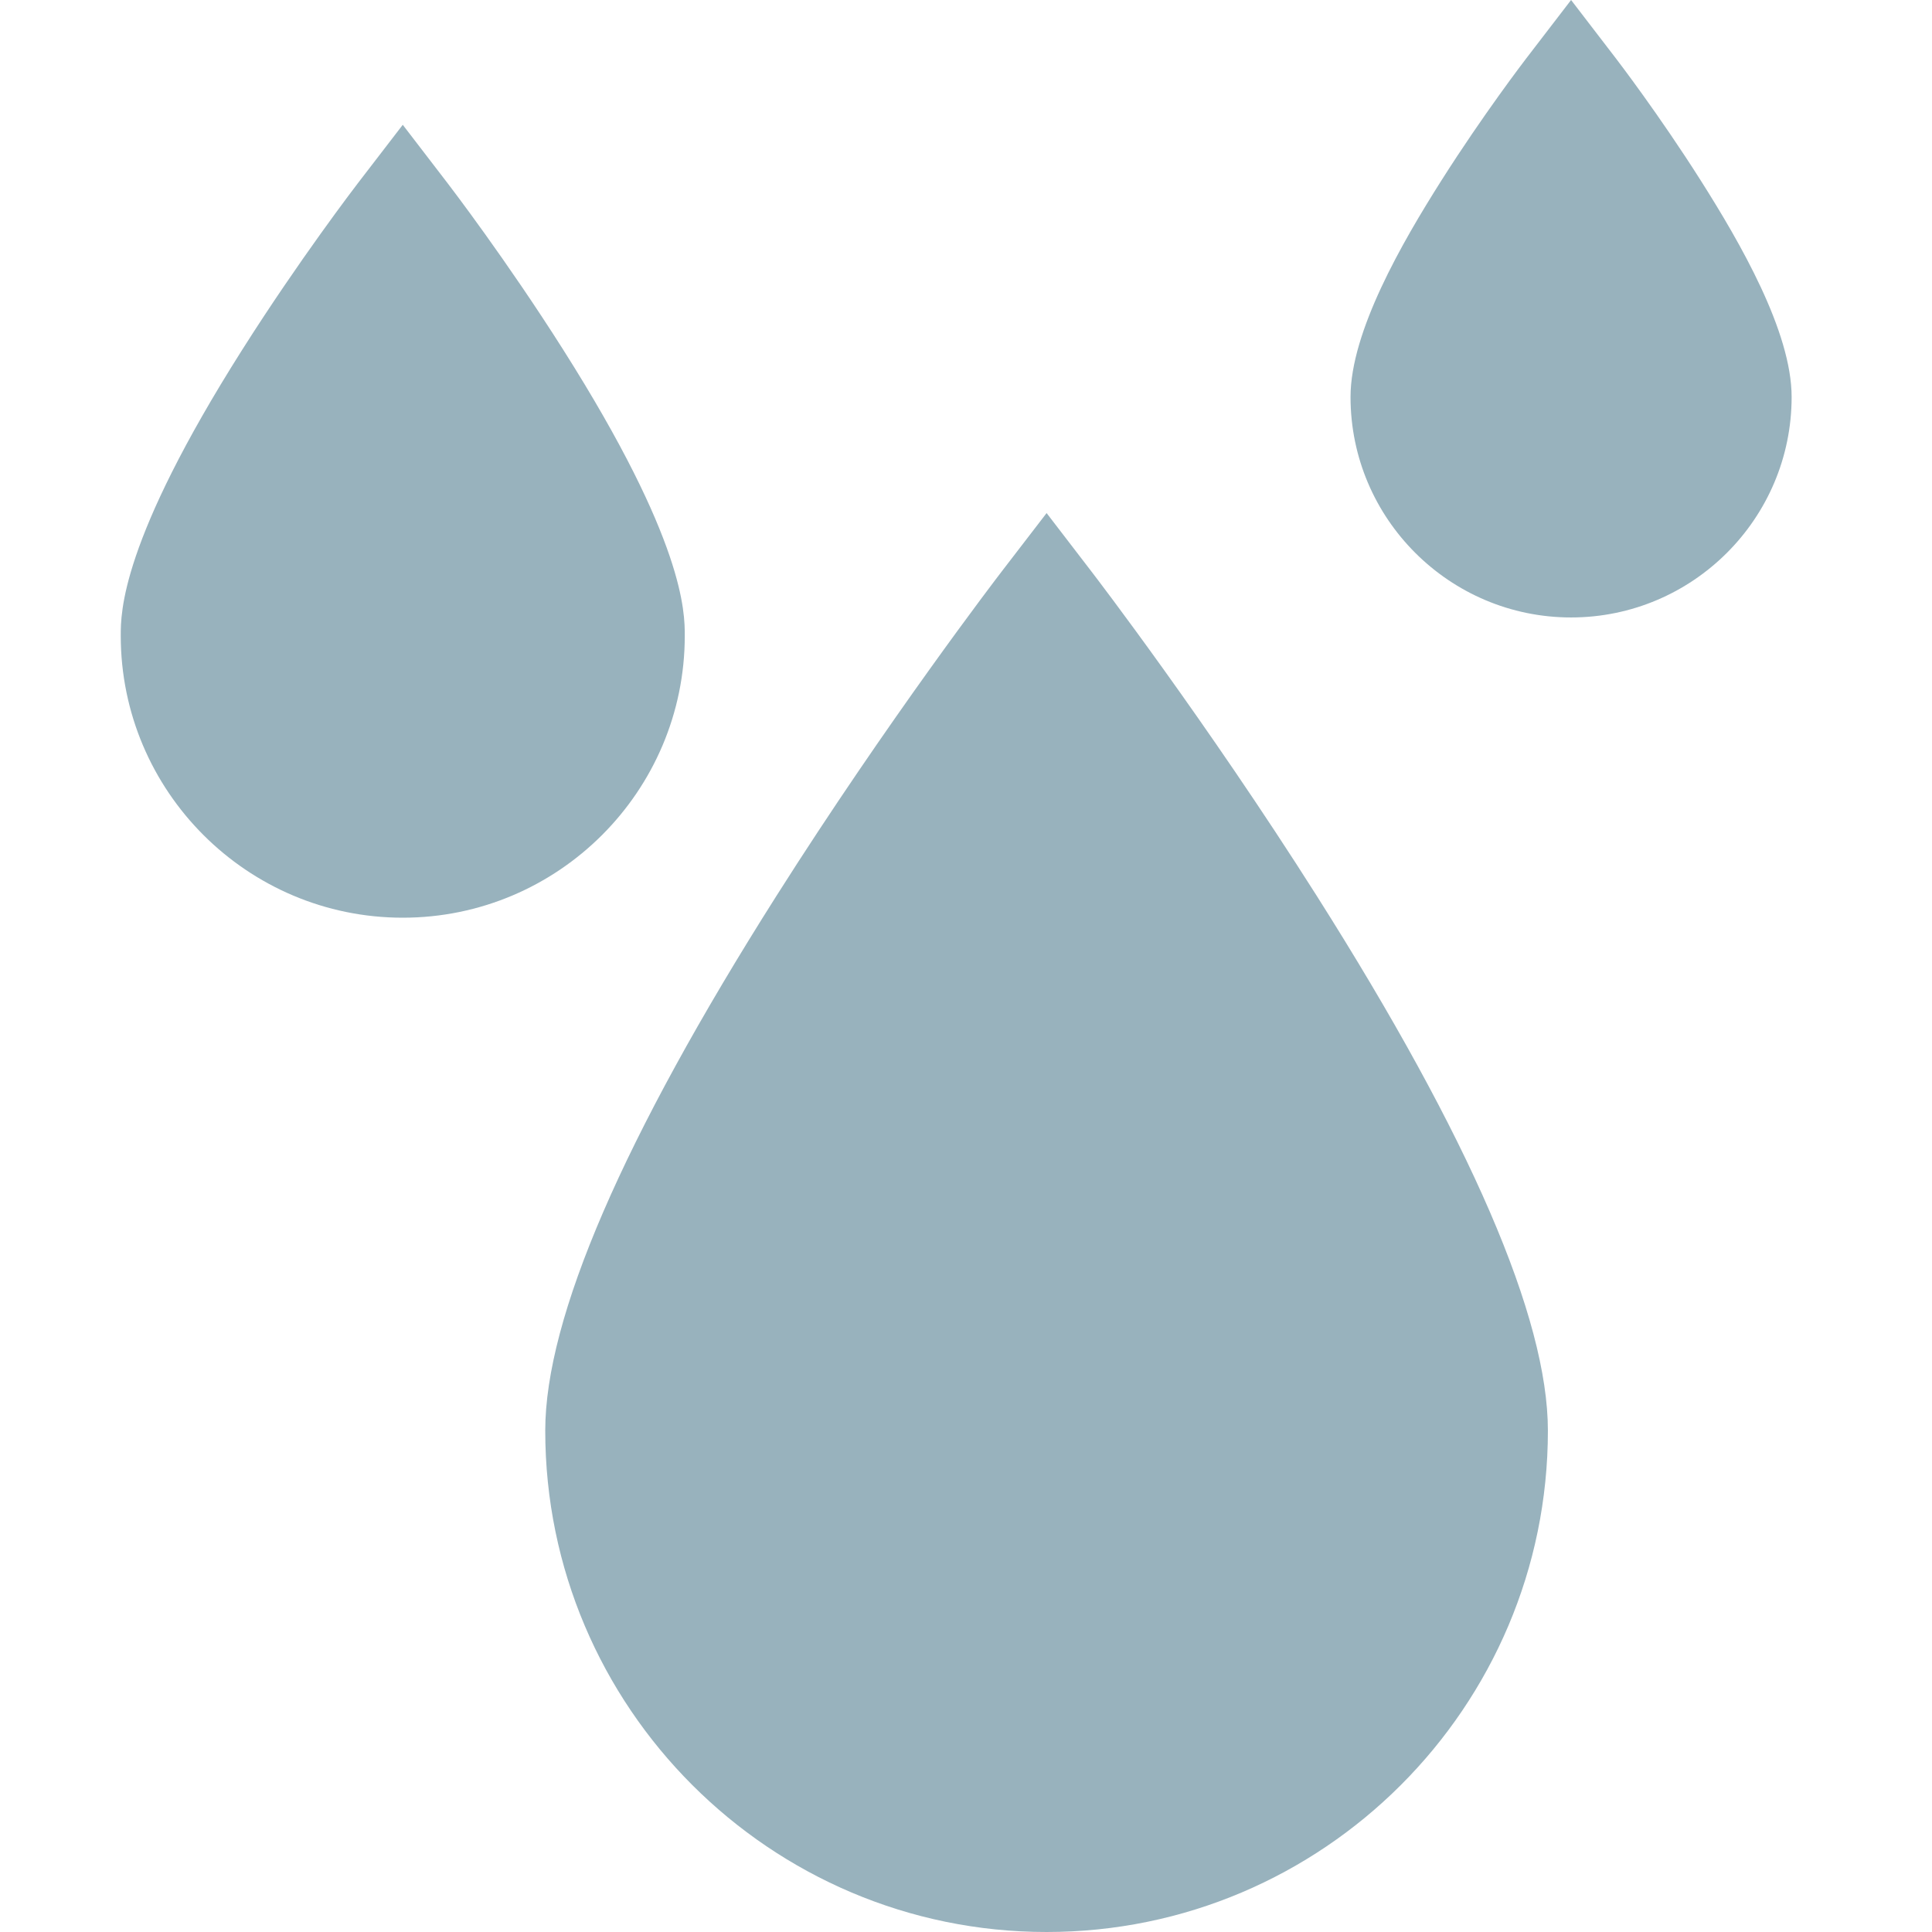 <svg width="32" height="32" viewBox="0 0 32 32" fill="none" xmlns="http://www.w3.org/2000/svg">
<path fill-rule="evenodd" clip-rule="evenodd" d="M28.172 2.993C27.478 1.898 26.794 1.006 26.765 0.968L26.022 0L25.279 0.968C25.25 1.006 24.566 1.898 23.872 2.993C23.227 4.011 22.369 5.491 22.369 6.575C22.369 8.589 24.008 10.227 26.022 10.227C28.036 10.227 29.675 8.589 29.675 6.575C29.675 5.491 28.817 4.011 28.172 2.993ZM11.342 10.529C11.342 10.143 11.342 8.969 9.329 5.793C8.384 4.301 7.453 3.086 7.414 3.035L6.671 2.067L5.927 3.035C5.888 3.086 4.957 4.301 4.012 5.793C2 8.969 2 10.143 2 10.529C2 13.105 4.095 15.2 6.671 15.2C9.246 15.2 11.342 13.105 11.342 10.529ZM17.335 8.498L18.078 9.466C18.154 9.565 19.967 11.931 21.81 14.839C24.35 18.849 25.638 21.829 25.638 23.696C25.638 28.275 21.913 32 17.335 32C12.756 32 9.031 28.275 9.031 23.696C9.031 21.829 10.319 18.849 12.86 14.839C14.703 11.931 16.515 9.565 16.591 9.466L17.335 8.498Z" fill="#98B2BD"/>
</svg>

